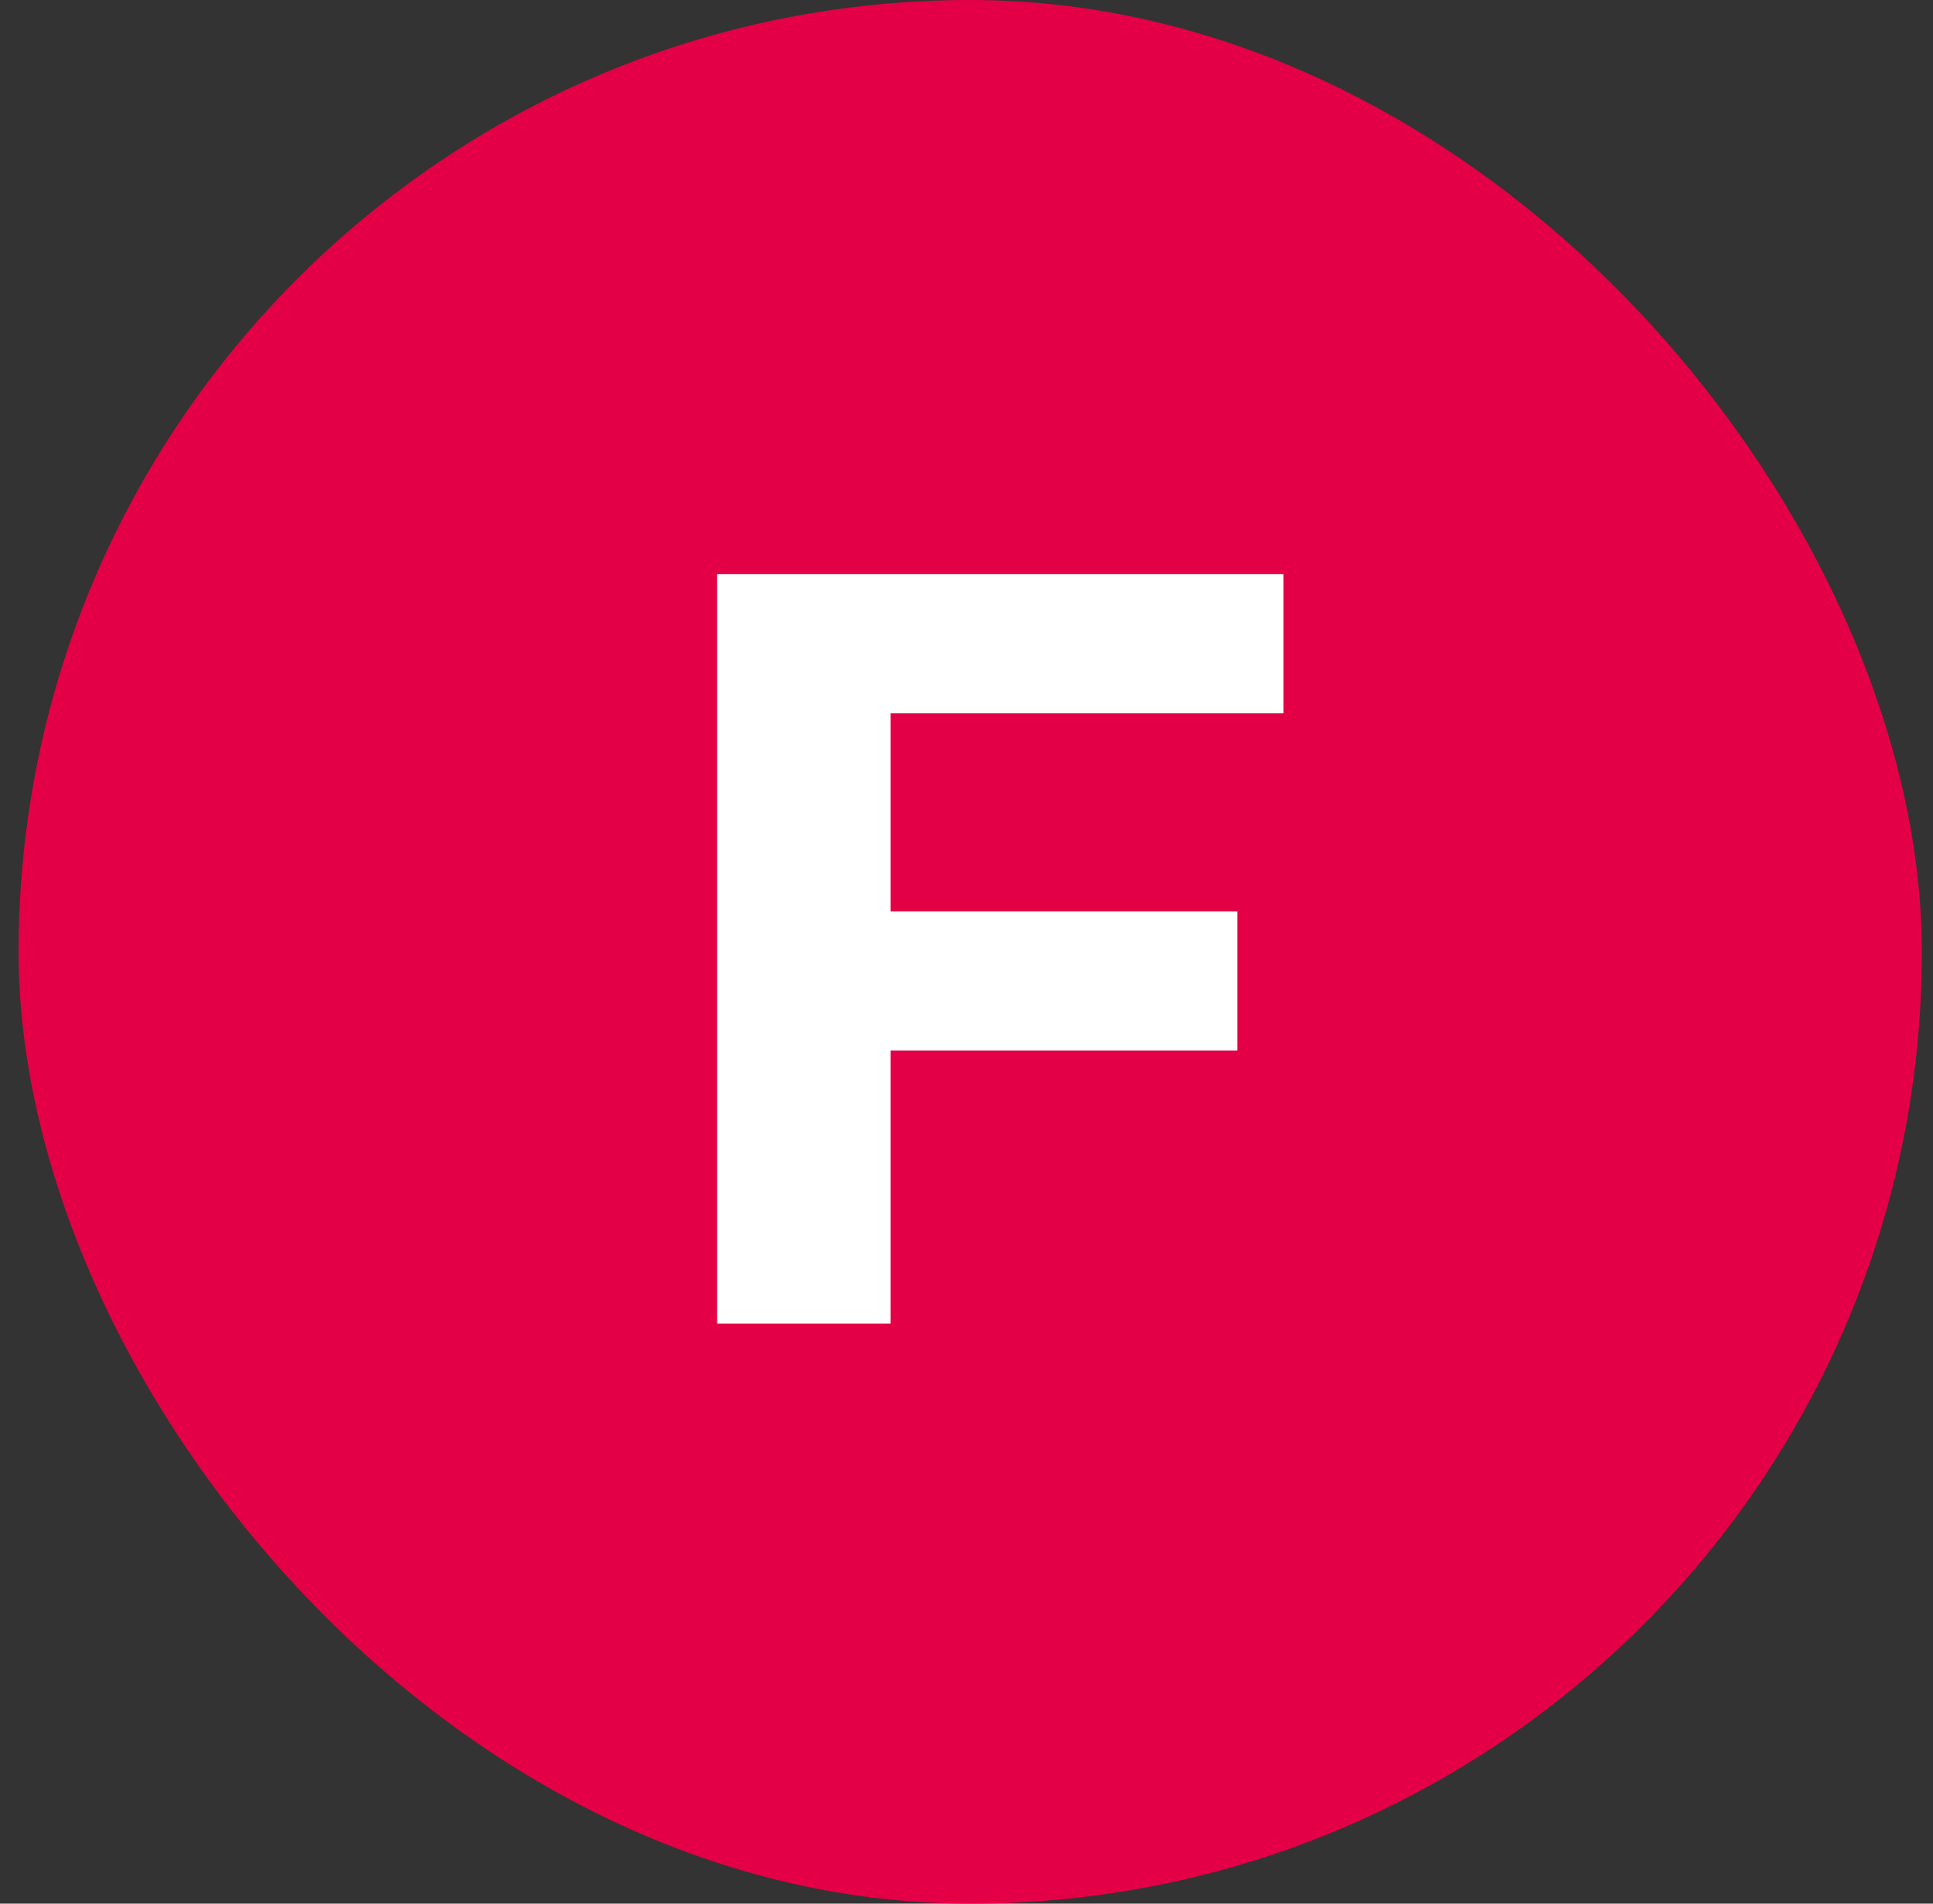 <svg width="65" height="64" viewBox="0 0 65 64" fill="none" xmlns="http://www.w3.org/2000/svg">
<rect x="0" y="0" width="65" height="64" fill="#333333" stroke="none"/>
<rect x="0.625" width="64" height="64" rx="32" fill="#E40046"/>
<path d="M29.945 23.98V30.64H41.609V35.32H29.945V44.5H24.113V19.3H43.157V23.98H29.945Z" fill="white"/>
</svg>
